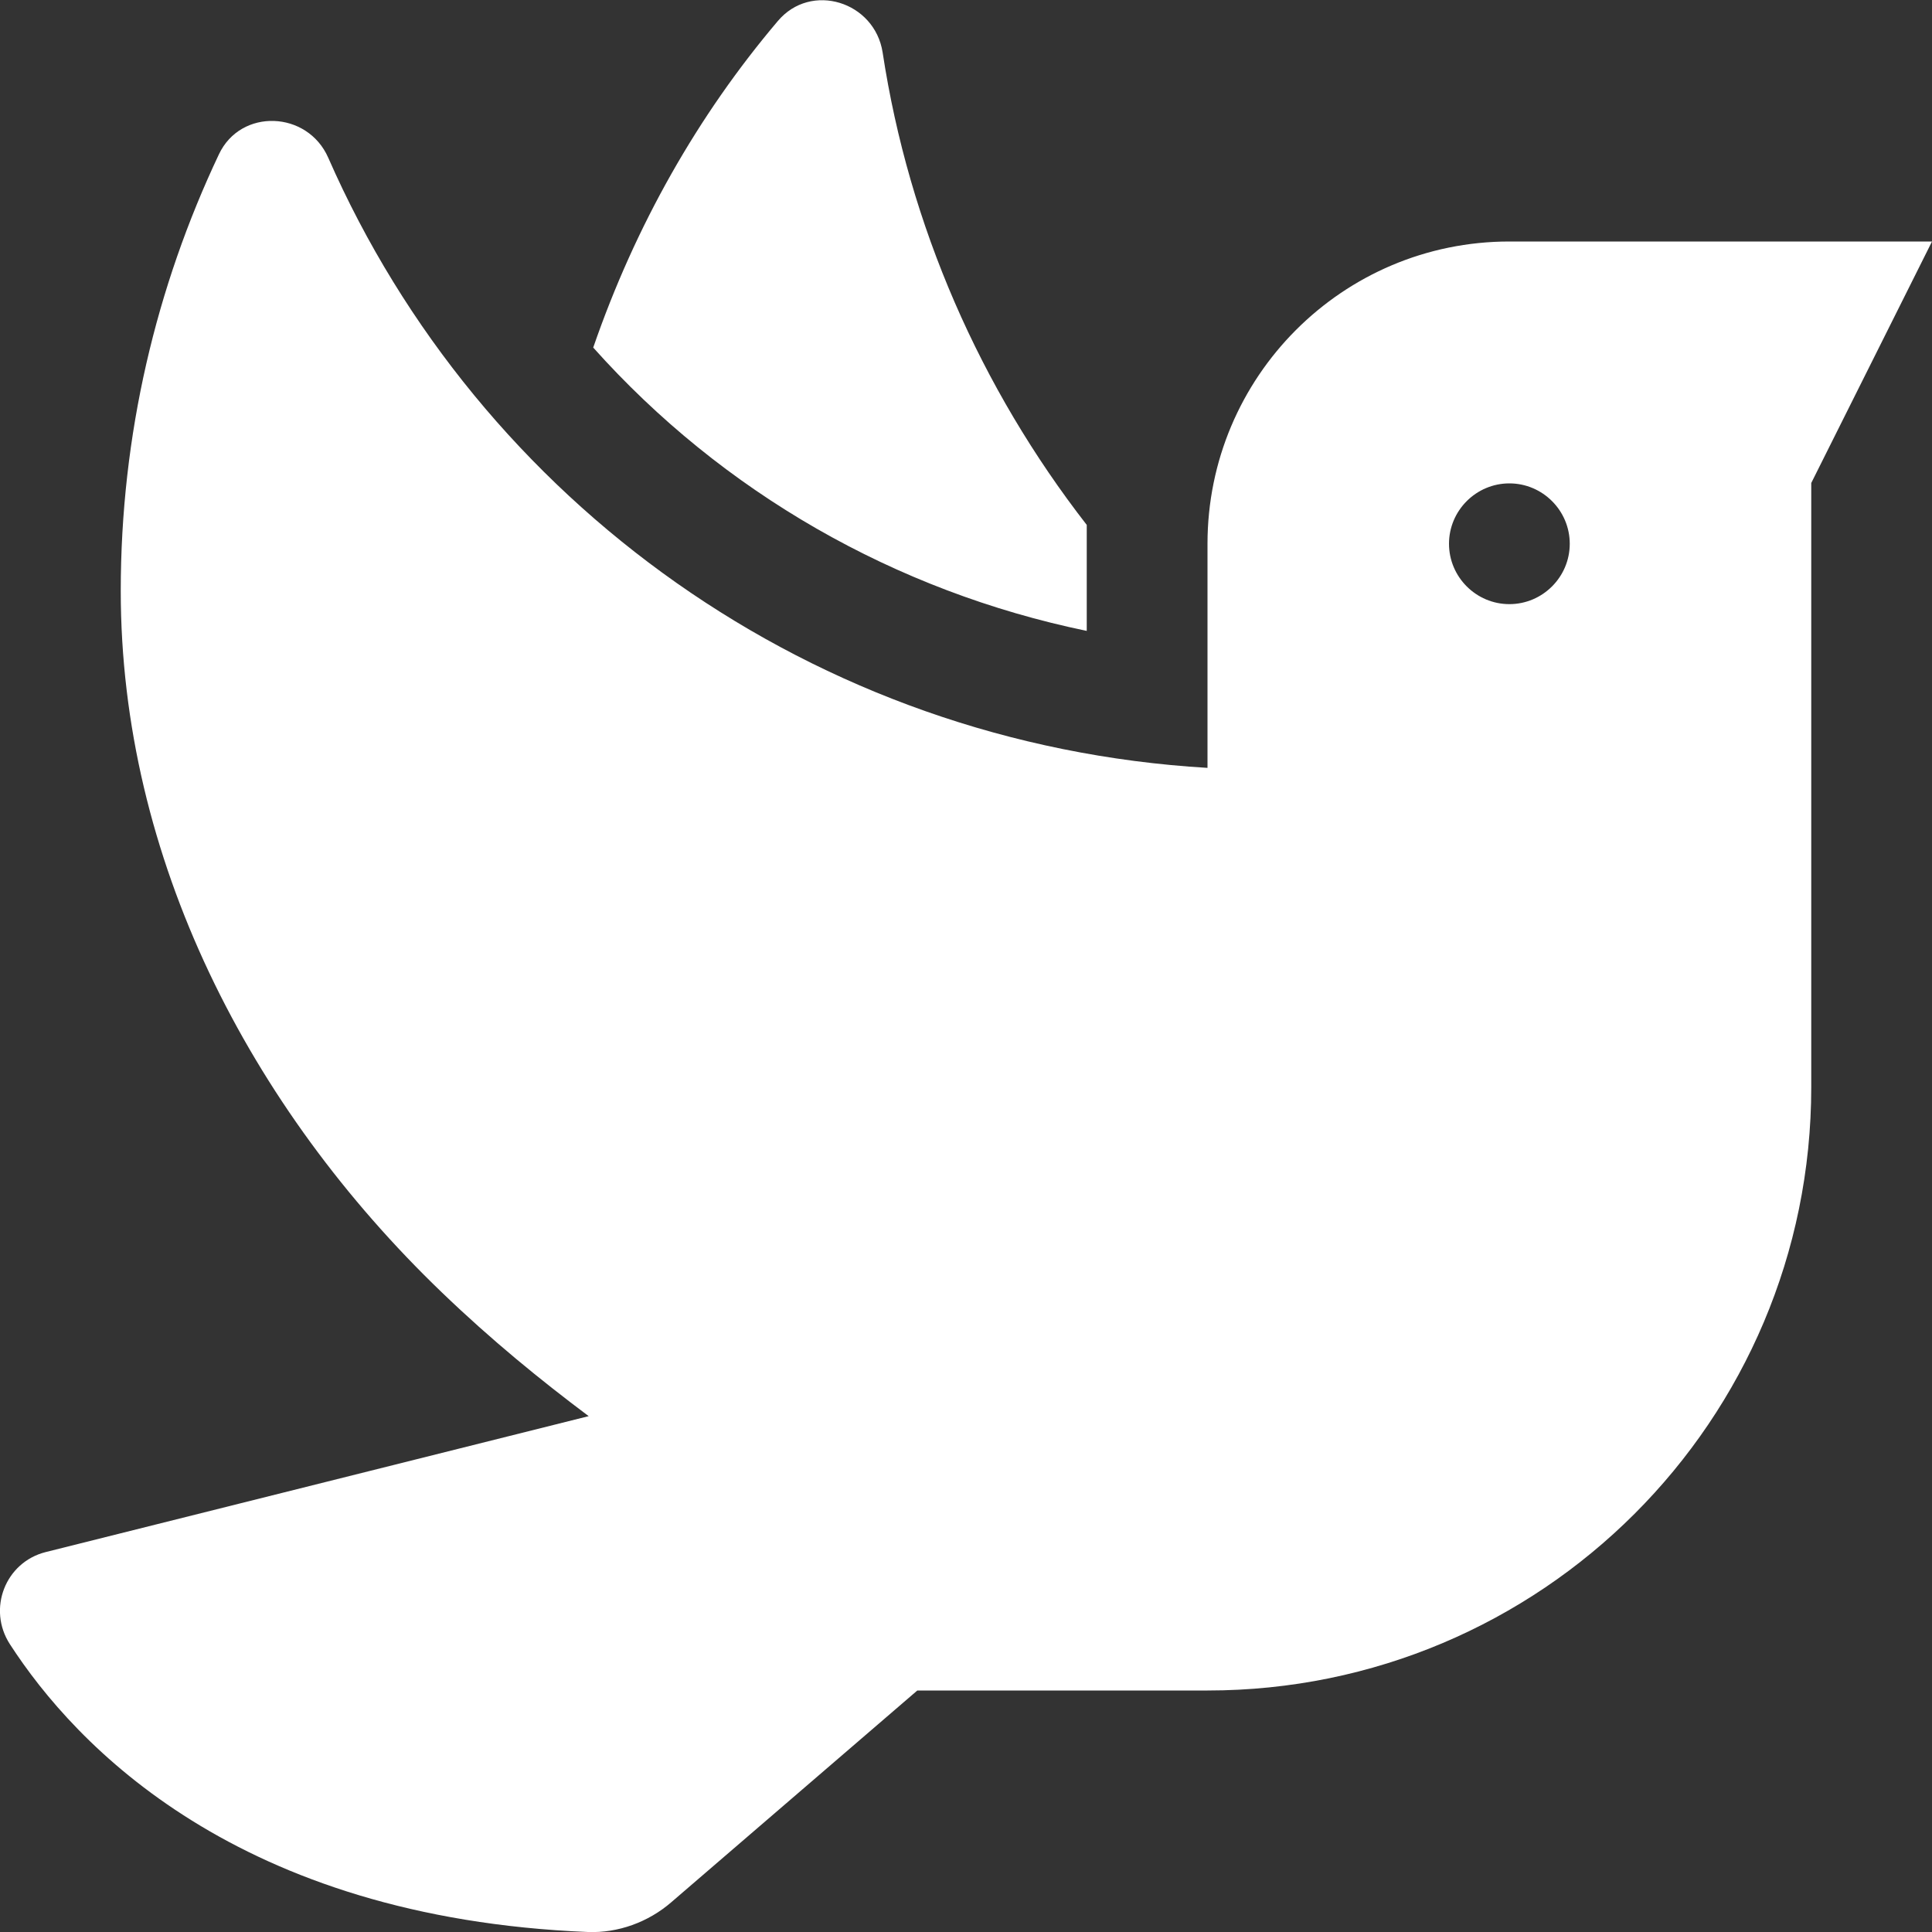 <svg width="20" height="20" viewBox="0 0 20 20" fill="none" xmlns="http://www.w3.org/2000/svg">
<rect x="0" y="0" width="20" height="20" fill="#333333" stroke="none"/>
<g clip-path="url(#clip0_45_599)">
<path d="M11.25 6.531V5.434C10.148 4.016 9.41 2.336 9.137 0.543C9.055 0.016 8.395 -0.191 8.051 0.219C7.227 1.191 6.578 2.332 6.141 3.598C7.477 5.094 9.266 6.121 11.25 6.531ZM15.625 2.5C13.898 2.5 12.5 3.902 12.5 5.629V7.949C8.422 7.707 4.961 5.195 3.398 1.633C3.184 1.145 2.492 1.117 2.266 1.598C1.617 2.969 1.25 4.5 1.25 6.117C1.25 8.883 2.582 11.465 4.574 13.379C5.09 13.875 5.594 14.285 6.094 14.66L0.473 16.067C0.055 16.172 -0.133 16.656 0.102 17.02C0.781 18.07 2.461 19.852 6.086 20C6.398 20.012 6.711 19.898 6.949 19.692L9.496 17.5H12.5C15.953 17.5 18.75 14.707 18.75 11.254V5L20 2.5H15.625ZM15.625 6.254C15.281 6.254 15 5.973 15 5.629C15 5.285 15.281 5.004 15.625 5.004C15.969 5.004 16.25 5.285 16.25 5.629C16.25 5.973 15.969 6.254 15.625 6.254Z" fill="white"/>
</g>
<defs>
<clipPath id="clip0_45_599">
<rect width="20" height="20" fill="white"/>
</clipPath>
</defs>
</svg>
